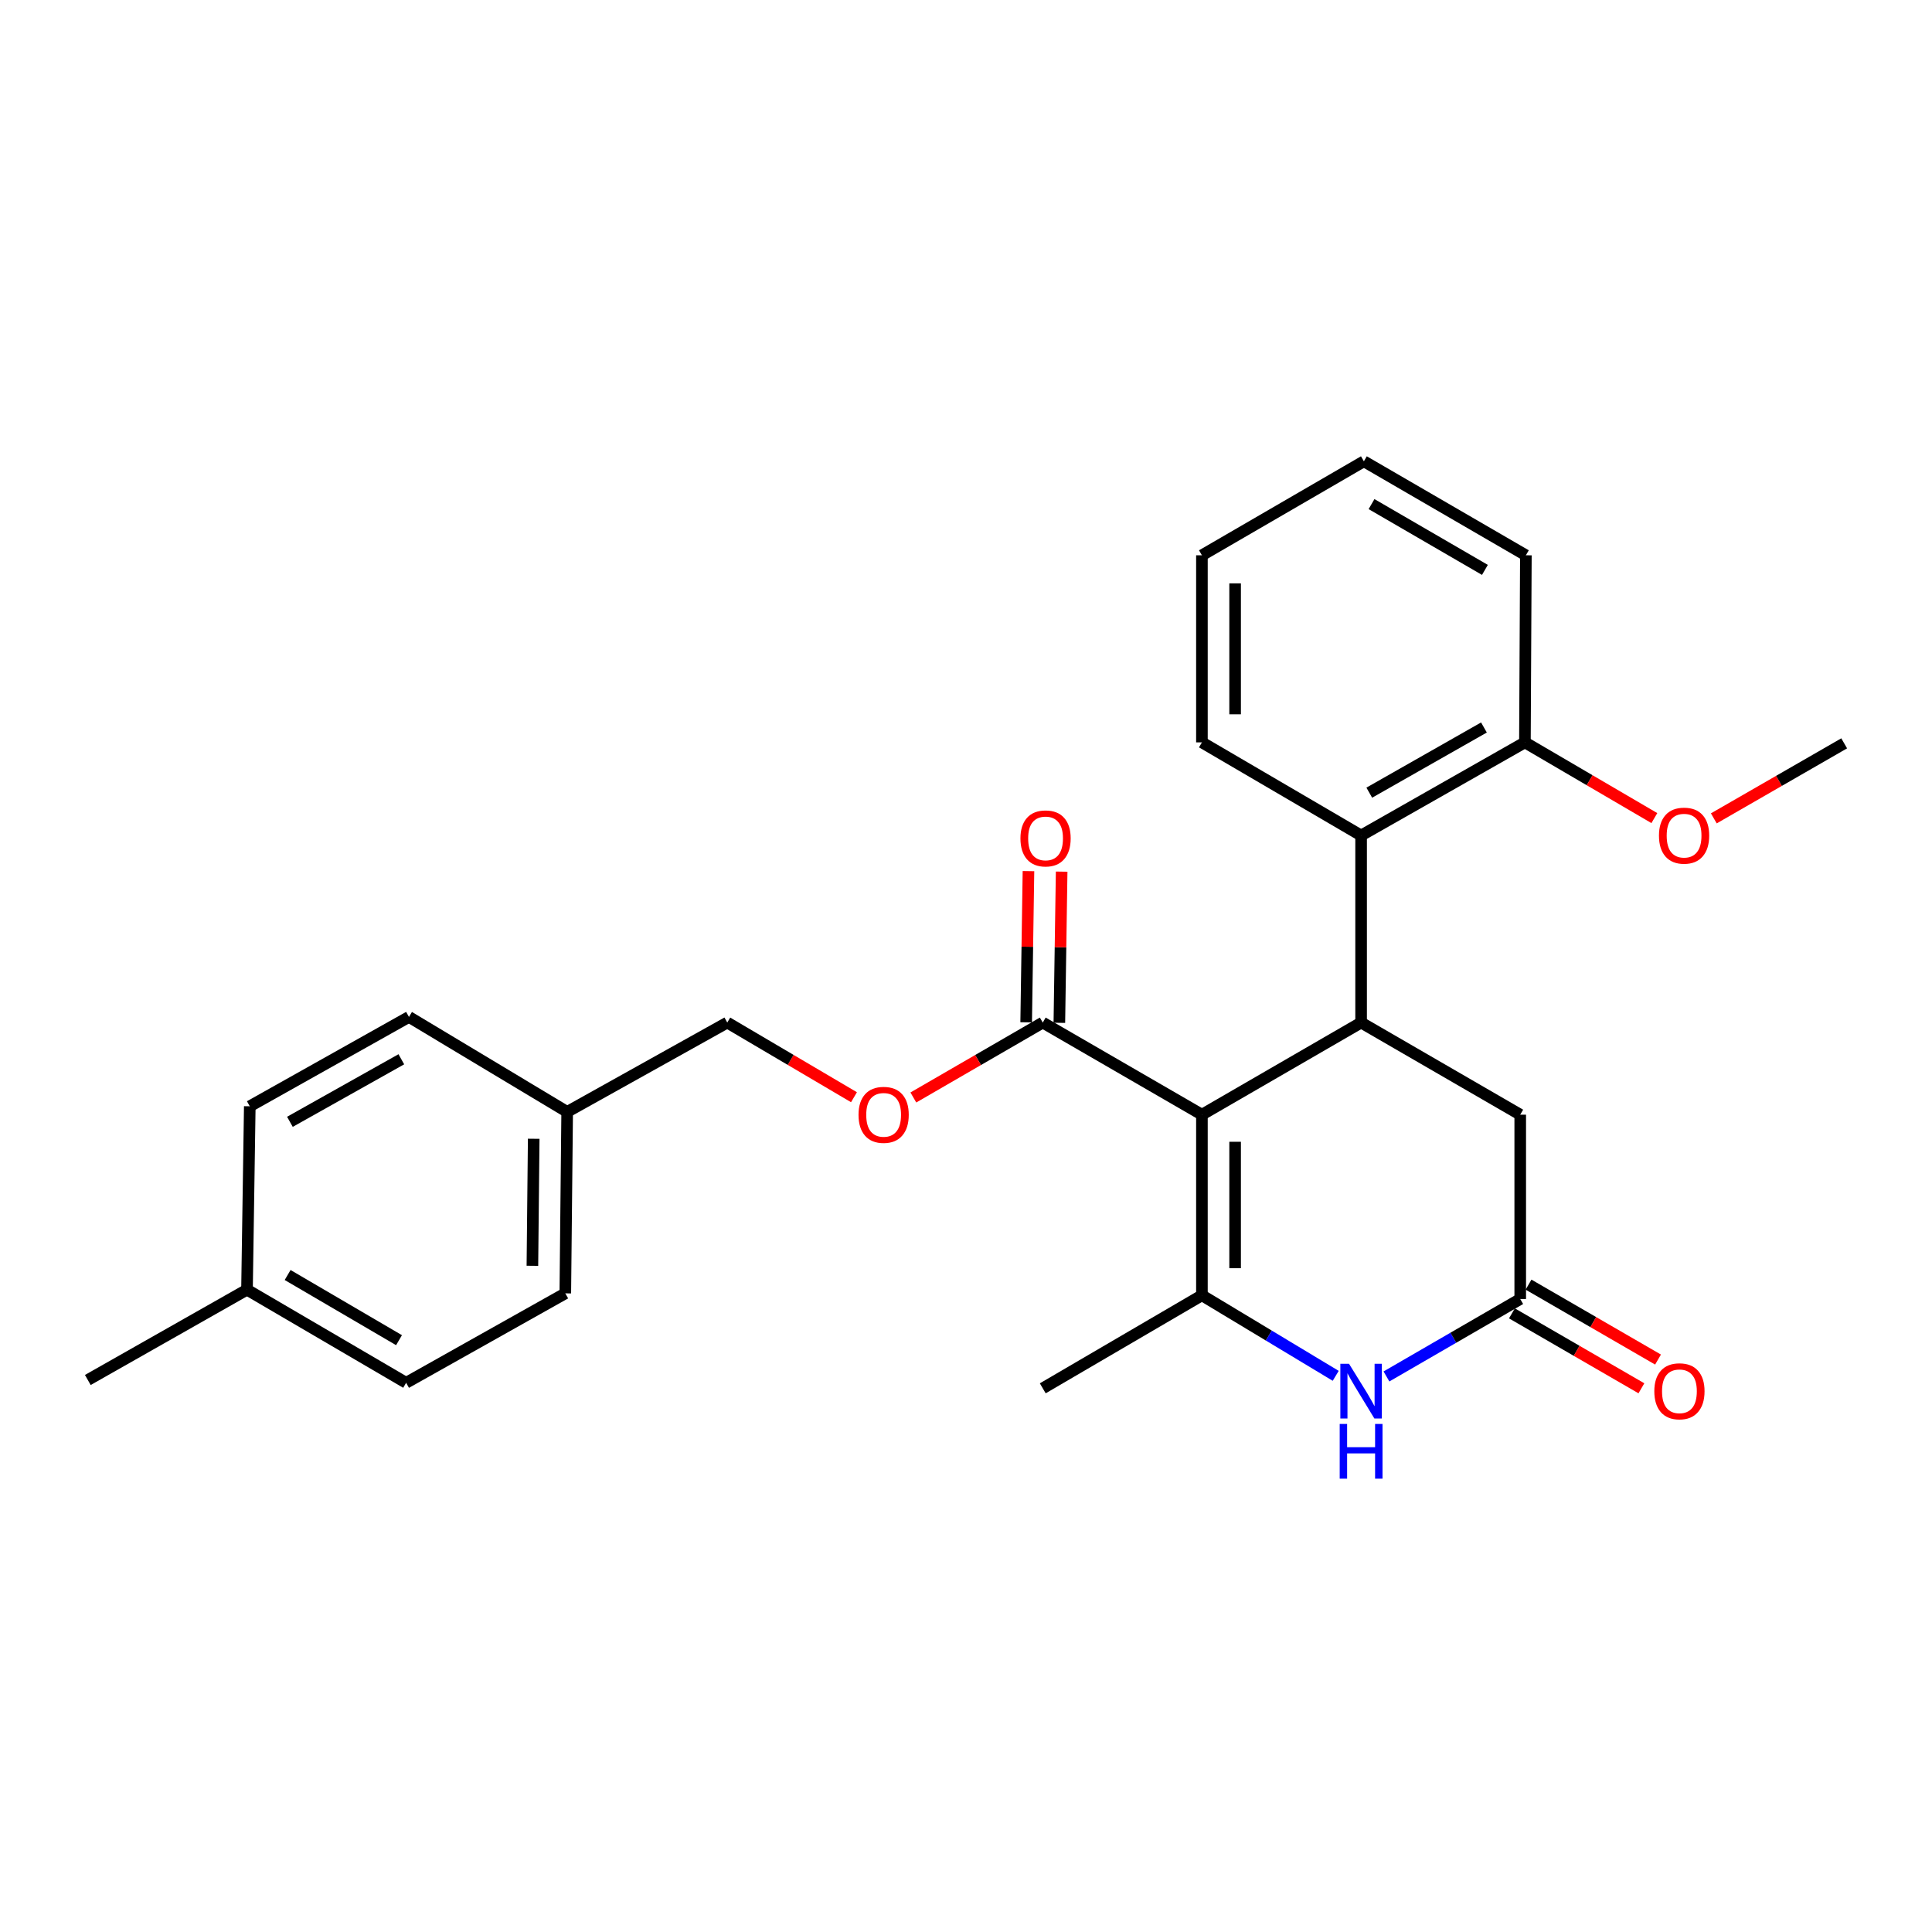 <?xml version='1.0' encoding='iso-8859-1'?>
<svg version='1.1' baseProfile='full'
              xmlns='http://www.w3.org/2000/svg'
                      xmlns:rdkit='http://www.rdkit.org/xml'
                      xmlns:xlink='http://www.w3.org/1999/xlink'
                  xml:space='preserve'
width='1000px' height='1000px' viewBox='0 0 1000 1000'>
<!-- END OF HEADER -->
<rect style='opacity:1.0;fill:#FFFFFF;stroke:none' width='1000' height='1000' x='0' y='0'> </rect>
<path class='bond-0' d='M 622.114,576.961 L 622.114,670.443' style='fill:none;fill-rule:evenodd;stroke:#000000;stroke-width:6px;stroke-linecap:butt;stroke-linejoin:miter;stroke-opacity:1' />
<path class='bond-0' d='M 639.293,590.983 L 639.293,656.421' style='fill:none;fill-rule:evenodd;stroke:#000000;stroke-width:6px;stroke-linecap:butt;stroke-linejoin:miter;stroke-opacity:1' />
<path class='bond-1' d='M 622.114,576.961 L 704.506,529.28' style='fill:none;fill-rule:evenodd;stroke:#000000;stroke-width:6px;stroke-linecap:butt;stroke-linejoin:miter;stroke-opacity:1' />
<path class='bond-3' d='M 622.114,576.961 L 539.731,529.28' style='fill:none;fill-rule:evenodd;stroke:#000000;stroke-width:6px;stroke-linecap:butt;stroke-linejoin:miter;stroke-opacity:1' />
<path class='bond-2' d='M 622.114,670.443 L 656.738,691.286' style='fill:none;fill-rule:evenodd;stroke:#000000;stroke-width:6px;stroke-linecap:butt;stroke-linejoin:miter;stroke-opacity:1' />
<path class='bond-2' d='M 656.738,691.286 L 691.362,712.13' style='fill:none;fill-rule:evenodd;stroke:#0000FF;stroke-width:6px;stroke-linecap:butt;stroke-linejoin:miter;stroke-opacity:1' />
<path class='bond-12' d='M 622.114,670.443 L 539.731,718.592' style='fill:none;fill-rule:evenodd;stroke:#000000;stroke-width:6px;stroke-linecap:butt;stroke-linejoin:miter;stroke-opacity:1' />
<path class='bond-5' d='M 704.506,529.28 L 704.506,432.448' style='fill:none;fill-rule:evenodd;stroke:#000000;stroke-width:6px;stroke-linecap:butt;stroke-linejoin:miter;stroke-opacity:1' />
<path class='bond-6' d='M 704.506,529.28 L 786.869,576.961' style='fill:none;fill-rule:evenodd;stroke:#000000;stroke-width:6px;stroke-linecap:butt;stroke-linejoin:miter;stroke-opacity:1' />
<path class='bond-26' d='M 717.625,712.448 L 752.247,692.405' style='fill:none;fill-rule:evenodd;stroke:#0000FF;stroke-width:6px;stroke-linecap:butt;stroke-linejoin:miter;stroke-opacity:1' />
<path class='bond-26' d='M 752.247,692.405 L 786.869,672.361' style='fill:none;fill-rule:evenodd;stroke:#000000;stroke-width:6px;stroke-linecap:butt;stroke-linejoin:miter;stroke-opacity:1' />
<path class='bond-7' d='M 539.731,529.28 L 506.239,548.669' style='fill:none;fill-rule:evenodd;stroke:#000000;stroke-width:6px;stroke-linecap:butt;stroke-linejoin:miter;stroke-opacity:1' />
<path class='bond-7' d='M 506.239,548.669 L 472.747,568.058' style='fill:none;fill-rule:evenodd;stroke:#FF0000;stroke-width:6px;stroke-linecap:butt;stroke-linejoin:miter;stroke-opacity:1' />
<path class='bond-10' d='M 548.32,529.41 L 548.915,490.283' style='fill:none;fill-rule:evenodd;stroke:#000000;stroke-width:6px;stroke-linecap:butt;stroke-linejoin:miter;stroke-opacity:1' />
<path class='bond-10' d='M 548.915,490.283 L 549.51,451.155' style='fill:none;fill-rule:evenodd;stroke:#FF0000;stroke-width:6px;stroke-linecap:butt;stroke-linejoin:miter;stroke-opacity:1' />
<path class='bond-10' d='M 531.143,529.149 L 531.738,490.022' style='fill:none;fill-rule:evenodd;stroke:#000000;stroke-width:6px;stroke-linecap:butt;stroke-linejoin:miter;stroke-opacity:1' />
<path class='bond-10' d='M 531.738,490.022 L 532.333,450.894' style='fill:none;fill-rule:evenodd;stroke:#FF0000;stroke-width:6px;stroke-linecap:butt;stroke-linejoin:miter;stroke-opacity:1' />
<path class='bond-4' d='M 786.869,672.361 L 786.869,576.961' style='fill:none;fill-rule:evenodd;stroke:#000000;stroke-width:6px;stroke-linecap:butt;stroke-linejoin:miter;stroke-opacity:1' />
<path class='bond-9' d='M 782.567,679.796 L 816.078,699.187' style='fill:none;fill-rule:evenodd;stroke:#000000;stroke-width:6px;stroke-linecap:butt;stroke-linejoin:miter;stroke-opacity:1' />
<path class='bond-9' d='M 816.078,699.187 L 849.589,718.578' style='fill:none;fill-rule:evenodd;stroke:#FF0000;stroke-width:6px;stroke-linecap:butt;stroke-linejoin:miter;stroke-opacity:1' />
<path class='bond-9' d='M 791.171,664.927 L 824.682,684.318' style='fill:none;fill-rule:evenodd;stroke:#000000;stroke-width:6px;stroke-linecap:butt;stroke-linejoin:miter;stroke-opacity:1' />
<path class='bond-9' d='M 824.682,684.318 L 858.193,703.708' style='fill:none;fill-rule:evenodd;stroke:#FF0000;stroke-width:6px;stroke-linecap:butt;stroke-linejoin:miter;stroke-opacity:1' />
<path class='bond-8' d='M 704.506,432.448 L 789.294,384.251' style='fill:none;fill-rule:evenodd;stroke:#000000;stroke-width:6px;stroke-linecap:butt;stroke-linejoin:miter;stroke-opacity:1' />
<path class='bond-8' d='M 708.735,410.284 L 768.086,376.546' style='fill:none;fill-rule:evenodd;stroke:#000000;stroke-width:6px;stroke-linecap:butt;stroke-linejoin:miter;stroke-opacity:1' />
<path class='bond-20' d='M 704.506,432.448 L 622.114,384.251' style='fill:none;fill-rule:evenodd;stroke:#000000;stroke-width:6px;stroke-linecap:butt;stroke-linejoin:miter;stroke-opacity:1' />
<path class='bond-11' d='M 442.019,567.918 L 409.227,548.599' style='fill:none;fill-rule:evenodd;stroke:#FF0000;stroke-width:6px;stroke-linecap:butt;stroke-linejoin:miter;stroke-opacity:1' />
<path class='bond-11' d='M 409.227,548.599 L 376.436,529.28' style='fill:none;fill-rule:evenodd;stroke:#000000;stroke-width:6px;stroke-linecap:butt;stroke-linejoin:miter;stroke-opacity:1' />
<path class='bond-17' d='M 789.294,384.251 L 822.792,403.849' style='fill:none;fill-rule:evenodd;stroke:#000000;stroke-width:6px;stroke-linecap:butt;stroke-linejoin:miter;stroke-opacity:1' />
<path class='bond-17' d='M 822.792,403.849 L 856.29,423.446' style='fill:none;fill-rule:evenodd;stroke:#FF0000;stroke-width:6px;stroke-linecap:butt;stroke-linejoin:miter;stroke-opacity:1' />
<path class='bond-21' d='M 789.294,384.251 L 789.79,287.419' style='fill:none;fill-rule:evenodd;stroke:#000000;stroke-width:6px;stroke-linecap:butt;stroke-linejoin:miter;stroke-opacity:1' />
<path class='bond-13' d='M 376.436,529.28 L 293.566,575.51' style='fill:none;fill-rule:evenodd;stroke:#000000;stroke-width:6px;stroke-linecap:butt;stroke-linejoin:miter;stroke-opacity:1' />
<path class='bond-15' d='M 293.566,575.51 L 211.68,526.359' style='fill:none;fill-rule:evenodd;stroke:#000000;stroke-width:6px;stroke-linecap:butt;stroke-linejoin:miter;stroke-opacity:1' />
<path class='bond-16' d='M 293.566,575.51 L 292.602,669.441' style='fill:none;fill-rule:evenodd;stroke:#000000;stroke-width:6px;stroke-linecap:butt;stroke-linejoin:miter;stroke-opacity:1' />
<path class='bond-16' d='M 276.244,589.424 L 275.569,655.175' style='fill:none;fill-rule:evenodd;stroke:#000000;stroke-width:6px;stroke-linecap:butt;stroke-linejoin:miter;stroke-opacity:1' />
<path class='bond-14' d='M 127.847,667.542 L 210.21,715.729' style='fill:none;fill-rule:evenodd;stroke:#000000;stroke-width:6px;stroke-linecap:butt;stroke-linejoin:miter;stroke-opacity:1' />
<path class='bond-14' d='M 148.876,659.942 L 206.531,693.673' style='fill:none;fill-rule:evenodd;stroke:#000000;stroke-width:6px;stroke-linecap:butt;stroke-linejoin:miter;stroke-opacity:1' />
<path class='bond-22' d='M 127.847,667.542 L 45.455,714.278' style='fill:none;fill-rule:evenodd;stroke:#000000;stroke-width:6px;stroke-linecap:butt;stroke-linejoin:miter;stroke-opacity:1' />
<path class='bond-28' d='M 127.847,667.542 L 129.288,572.609' style='fill:none;fill-rule:evenodd;stroke:#000000;stroke-width:6px;stroke-linecap:butt;stroke-linejoin:miter;stroke-opacity:1' />
<path class='bond-18' d='M 211.68,526.359 L 129.288,572.609' style='fill:none;fill-rule:evenodd;stroke:#000000;stroke-width:6px;stroke-linecap:butt;stroke-linejoin:miter;stroke-opacity:1' />
<path class='bond-18' d='M 207.73,548.277 L 150.056,580.652' style='fill:none;fill-rule:evenodd;stroke:#000000;stroke-width:6px;stroke-linecap:butt;stroke-linejoin:miter;stroke-opacity:1' />
<path class='bond-19' d='M 292.602,669.441 L 210.21,715.729' style='fill:none;fill-rule:evenodd;stroke:#000000;stroke-width:6px;stroke-linecap:butt;stroke-linejoin:miter;stroke-opacity:1' />
<path class='bond-23' d='M 887.067,423.589 L 920.806,404.168' style='fill:none;fill-rule:evenodd;stroke:#FF0000;stroke-width:6px;stroke-linecap:butt;stroke-linejoin:miter;stroke-opacity:1' />
<path class='bond-23' d='M 920.806,404.168 L 954.545,384.748' style='fill:none;fill-rule:evenodd;stroke:#000000;stroke-width:6px;stroke-linecap:butt;stroke-linejoin:miter;stroke-opacity:1' />
<path class='bond-24' d='M 622.114,384.251 L 622.114,287.419' style='fill:none;fill-rule:evenodd;stroke:#000000;stroke-width:6px;stroke-linecap:butt;stroke-linejoin:miter;stroke-opacity:1' />
<path class='bond-24' d='M 639.293,369.727 L 639.293,301.944' style='fill:none;fill-rule:evenodd;stroke:#000000;stroke-width:6px;stroke-linecap:butt;stroke-linejoin:miter;stroke-opacity:1' />
<path class='bond-27' d='M 789.79,287.419 L 705.947,238.765' style='fill:none;fill-rule:evenodd;stroke:#000000;stroke-width:6px;stroke-linecap:butt;stroke-linejoin:miter;stroke-opacity:1' />
<path class='bond-27' d='M 768.591,294.979 L 709.901,260.921' style='fill:none;fill-rule:evenodd;stroke:#000000;stroke-width:6px;stroke-linecap:butt;stroke-linejoin:miter;stroke-opacity:1' />
<path class='bond-25' d='M 622.114,287.419 L 705.947,238.765' style='fill:none;fill-rule:evenodd;stroke:#000000;stroke-width:6px;stroke-linecap:butt;stroke-linejoin:miter;stroke-opacity:1' />
<path  class='atom-3' d='M 698.246 705.883
L 707.526 720.883
Q 708.446 722.363, 709.926 725.043
Q 711.406 727.723, 711.486 727.883
L 711.486 705.883
L 715.246 705.883
L 715.246 734.203
L 711.366 734.203
L 701.406 717.803
Q 700.246 715.883, 699.006 713.683
Q 697.806 711.483, 697.446 710.803
L 697.446 734.203
L 693.766 734.203
L 693.766 705.883
L 698.246 705.883
' fill='#0000FF'/>
<path  class='atom-3' d='M 693.426 737.035
L 697.266 737.035
L 697.266 749.075
L 711.746 749.075
L 711.746 737.035
L 715.586 737.035
L 715.586 765.355
L 711.746 765.355
L 711.746 752.275
L 697.266 752.275
L 697.266 765.355
L 693.426 765.355
L 693.426 737.035
' fill='#0000FF'/>
<path  class='atom-8' d='M 444.368 577.041
Q 444.368 570.241, 447.728 566.441
Q 451.088 562.641, 457.368 562.641
Q 463.648 562.641, 467.008 566.441
Q 470.368 570.241, 470.368 577.041
Q 470.368 583.921, 466.968 587.841
Q 463.568 591.721, 457.368 591.721
Q 451.128 591.721, 447.728 587.841
Q 444.368 583.961, 444.368 577.041
M 457.368 588.521
Q 461.688 588.521, 464.008 585.641
Q 466.368 582.721, 466.368 577.041
Q 466.368 571.481, 464.008 568.681
Q 461.688 565.841, 457.368 565.841
Q 453.048 565.841, 450.688 568.641
Q 448.368 571.441, 448.368 577.041
Q 448.368 582.761, 450.688 585.641
Q 453.048 588.521, 457.368 588.521
' fill='#FF0000'/>
<path  class='atom-10' d='M 856.271 720.123
Q 856.271 713.323, 859.631 709.523
Q 862.991 705.723, 869.271 705.723
Q 875.551 705.723, 878.911 709.523
Q 882.271 713.323, 882.271 720.123
Q 882.271 727.003, 878.871 730.923
Q 875.471 734.803, 869.271 734.803
Q 863.031 734.803, 859.631 730.923
Q 856.271 727.043, 856.271 720.123
M 869.271 731.603
Q 873.591 731.603, 875.911 728.723
Q 878.271 725.803, 878.271 720.123
Q 878.271 714.563, 875.911 711.763
Q 873.591 708.923, 869.271 708.923
Q 864.951 708.923, 862.591 711.723
Q 860.271 714.523, 860.271 720.123
Q 860.271 725.843, 862.591 728.723
Q 864.951 731.603, 869.271 731.603
' fill='#FF0000'/>
<path  class='atom-11' d='M 528.182 433.959
Q 528.182 427.159, 531.542 423.359
Q 534.902 419.559, 541.182 419.559
Q 547.462 419.559, 550.822 423.359
Q 554.182 427.159, 554.182 433.959
Q 554.182 440.839, 550.782 444.759
Q 547.382 448.639, 541.182 448.639
Q 534.942 448.639, 531.542 444.759
Q 528.182 440.879, 528.182 433.959
M 541.182 445.439
Q 545.502 445.439, 547.822 442.559
Q 550.182 439.639, 550.182 433.959
Q 550.182 428.399, 547.822 425.599
Q 545.502 422.759, 541.182 422.759
Q 536.862 422.759, 534.502 425.559
Q 532.182 428.359, 532.182 433.959
Q 532.182 439.679, 534.502 442.559
Q 536.862 445.439, 541.182 445.439
' fill='#FF0000'/>
<path  class='atom-18' d='M 858.676 432.528
Q 858.676 425.728, 862.036 421.928
Q 865.396 418.128, 871.676 418.128
Q 877.956 418.128, 881.316 421.928
Q 884.676 425.728, 884.676 432.528
Q 884.676 439.408, 881.276 443.328
Q 877.876 447.208, 871.676 447.208
Q 865.436 447.208, 862.036 443.328
Q 858.676 439.448, 858.676 432.528
M 871.676 444.008
Q 875.996 444.008, 878.316 441.128
Q 880.676 438.208, 880.676 432.528
Q 880.676 426.968, 878.316 424.168
Q 875.996 421.328, 871.676 421.328
Q 867.356 421.328, 864.996 424.128
Q 862.676 426.928, 862.676 432.528
Q 862.676 438.248, 864.996 441.128
Q 867.356 444.008, 871.676 444.008
' fill='#FF0000'/>
</svg>
